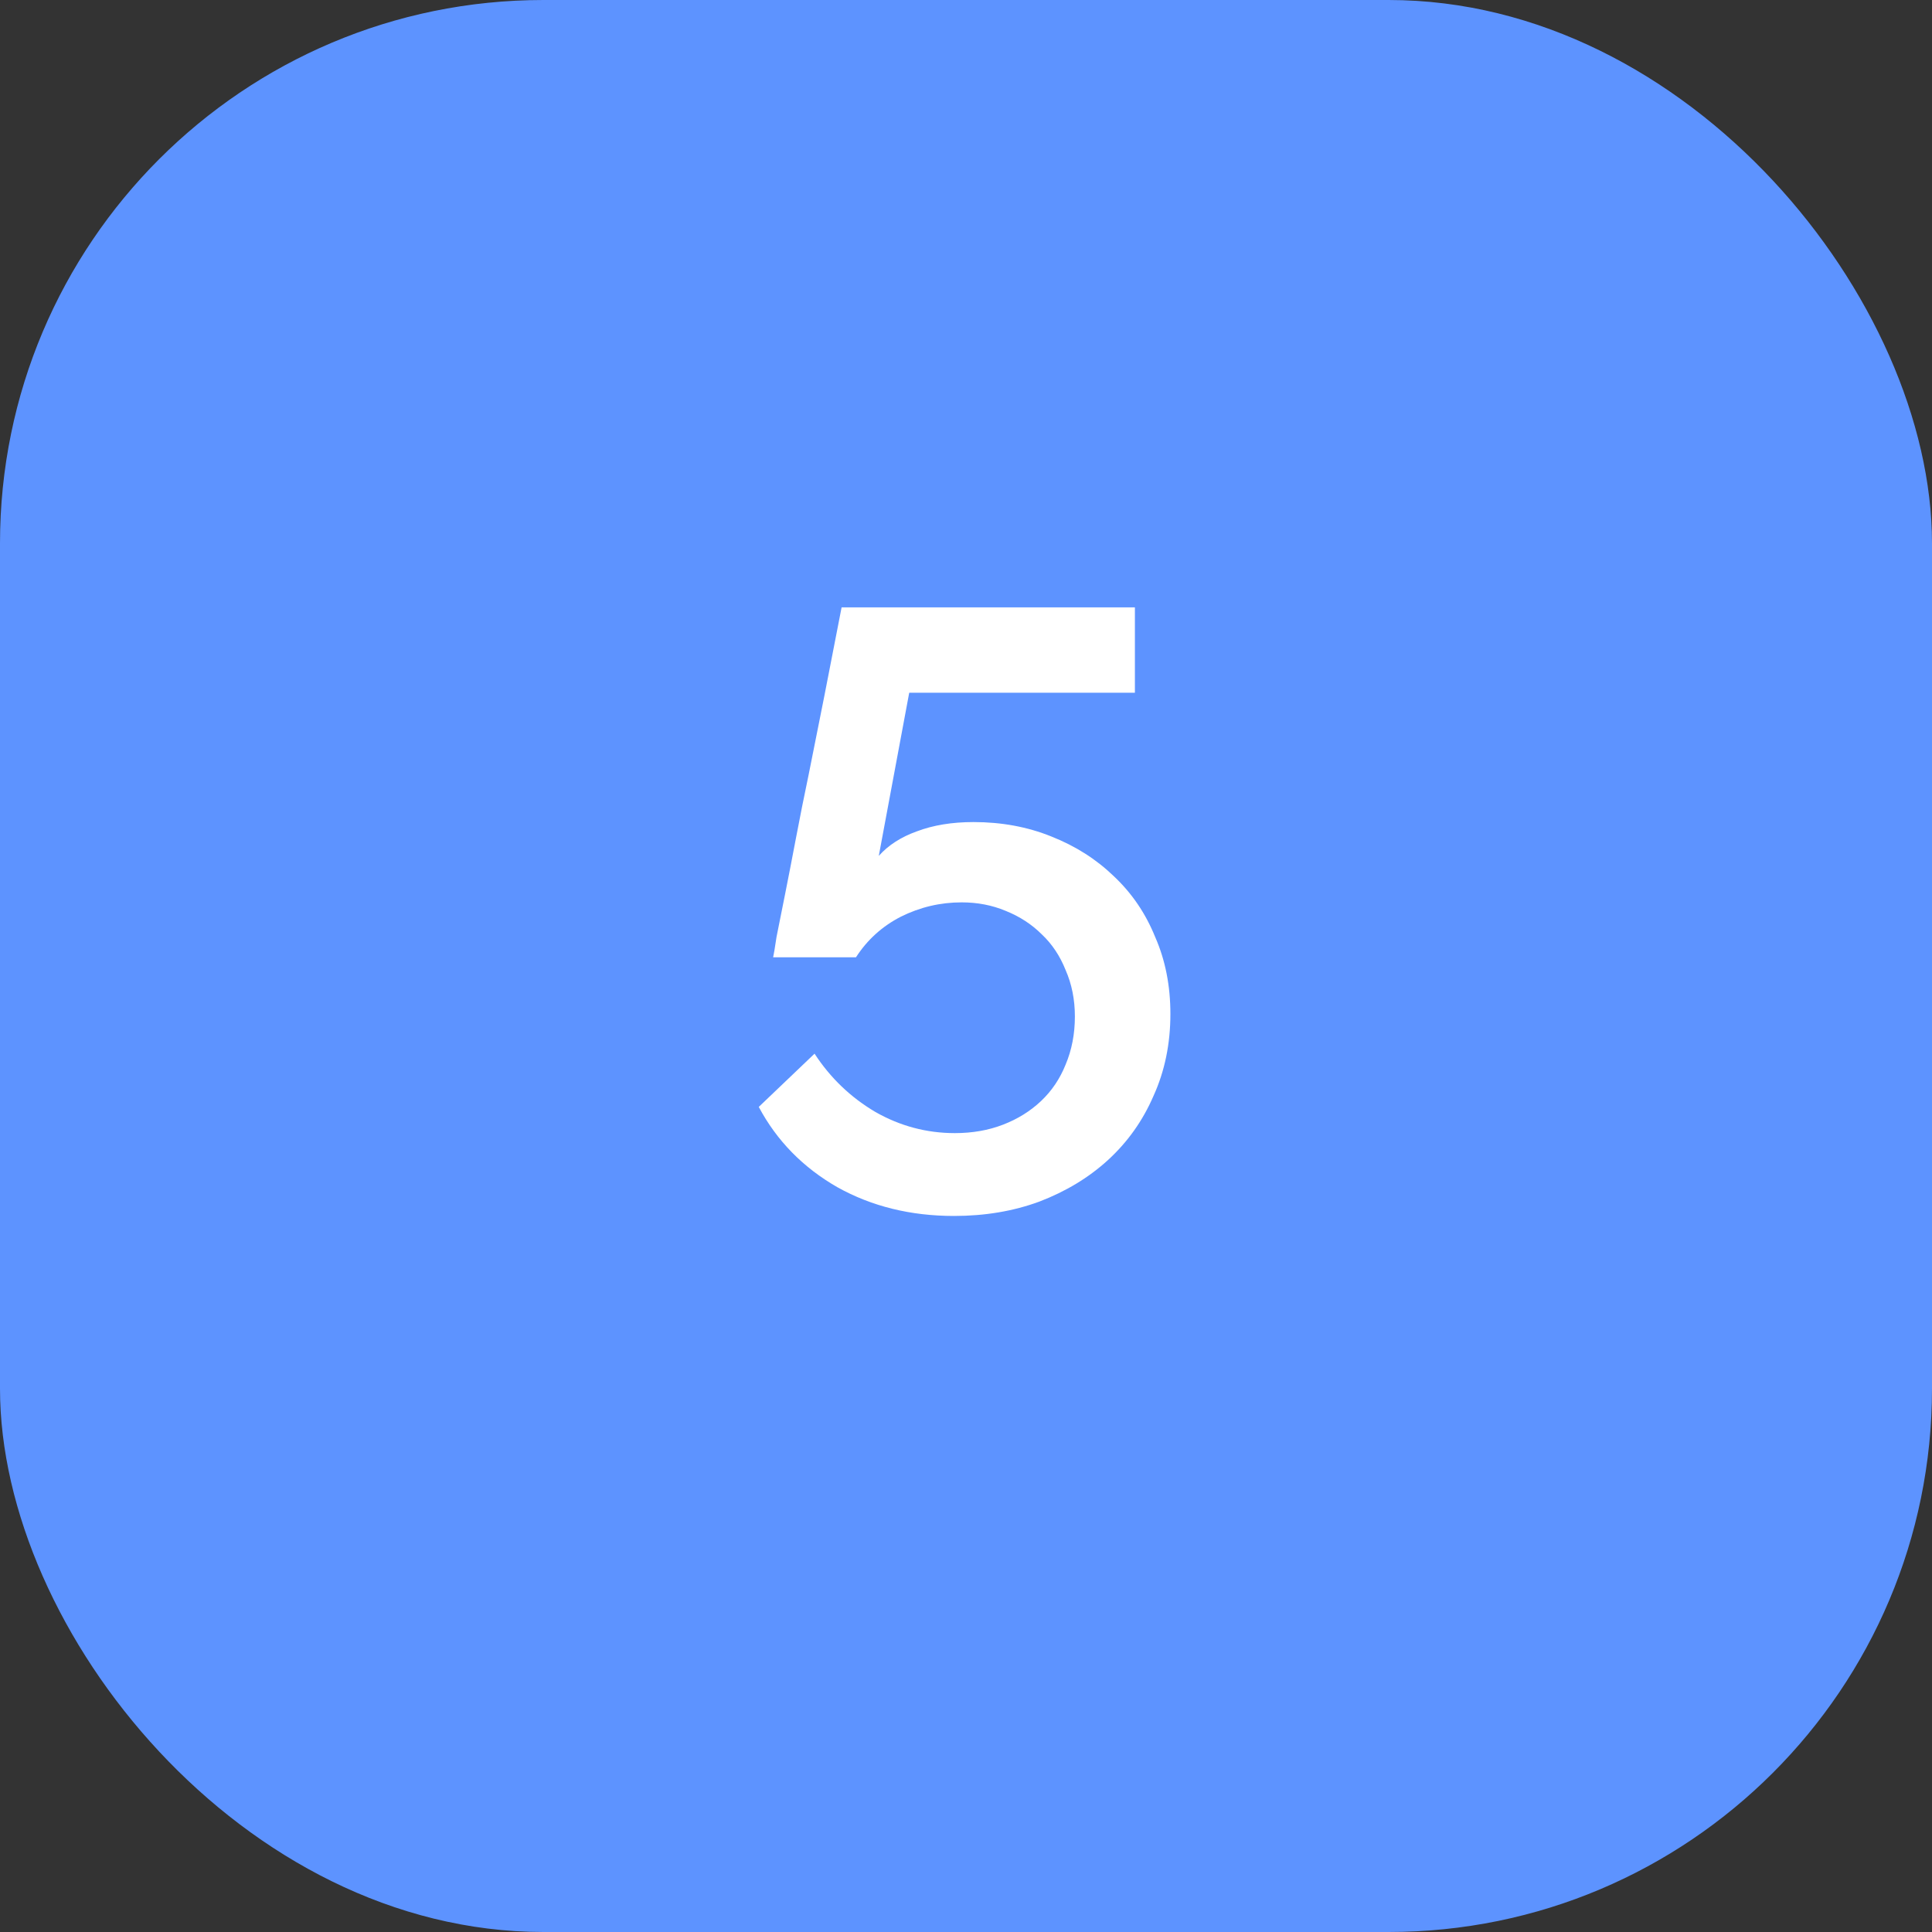 <svg width="64" height="64" viewBox="0 0 64 64" fill="none" xmlns="http://www.w3.org/2000/svg">
<rect x="0" y="0" width="64" height="64" fill="#333333" stroke="none"/>
<rect width="64" height="64" rx="18" fill="#5D93FF"/>
<path d="M32.247 27.232C33.18 27.232 34.039 27.391 34.823 27.708C35.626 28.025 36.316 28.464 36.895 29.024C37.492 29.584 37.95 30.256 38.267 31.04C38.603 31.805 38.771 32.655 38.771 33.588C38.771 34.577 38.584 35.483 38.211 36.304C37.856 37.125 37.352 37.835 36.699 38.432C36.064 39.011 35.308 39.468 34.431 39.804C33.572 40.121 32.63 40.28 31.603 40.28C30.166 40.28 28.878 39.963 27.739 39.328C26.6 38.675 25.732 37.788 25.135 36.668L26.983 34.904C27.506 35.707 28.178 36.351 28.999 36.836C29.82 37.303 30.698 37.536 31.631 37.536C32.21 37.536 32.742 37.443 33.227 37.256C33.712 37.069 34.132 36.808 34.487 36.472C34.842 36.136 35.112 35.735 35.299 35.268C35.504 34.783 35.607 34.251 35.607 33.672C35.607 33.112 35.504 32.599 35.299 32.132C35.112 31.665 34.851 31.273 34.515 30.956C34.179 30.62 33.778 30.359 33.311 30.172C32.863 29.985 32.378 29.892 31.855 29.892C31.146 29.892 30.474 30.051 29.839 30.368C29.223 30.685 28.728 31.133 28.355 31.712H25.611C25.63 31.637 25.667 31.413 25.723 31.04C25.798 30.667 25.891 30.2 26.003 29.64C26.115 29.08 26.236 28.455 26.367 27.764C26.498 27.073 26.638 26.373 26.787 25.664C27.123 24.003 27.487 22.155 27.879 20.12H37.595V22.948H30.119L29.111 28.352C29.428 27.997 29.848 27.727 30.371 27.54C30.912 27.335 31.538 27.232 32.247 27.232Z" fill="white"/>
</svg>
